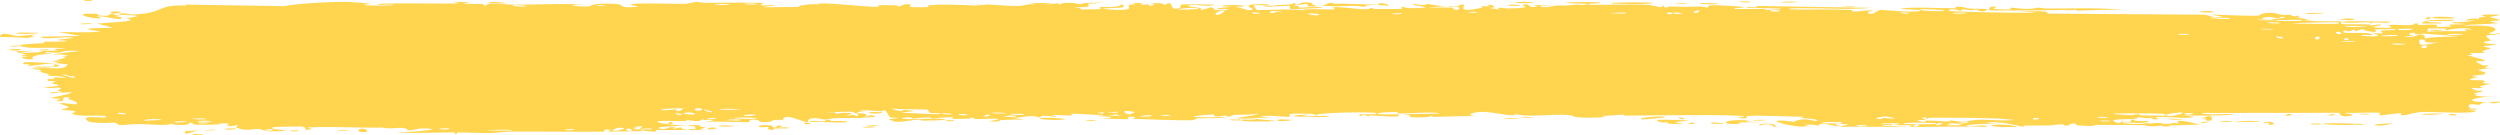 <?xml version="1.0" encoding="UTF-8"?> <svg xmlns="http://www.w3.org/2000/svg" width="259" height="14" viewBox="0 0 259 14" fill="none"><path d="M20.04 13.888C20.201 13.87 20.845 13.914 21.124 13.906C20.808 14.094 19.462 13.953 20.04 13.888ZM48.663 0.251C48.431 0.297 48.2 0.344 47.968 0.39C48.626 0.42 49.511 0.386 50.121 0.43C50.221 0.438 49.962 0.572 50.198 0.578C50.435 0.584 50.389 0.4 50.733 0.381C51.118 0.359 52.884 0.487 53.495 0.484C55.782 0.472 58.088 0.367 60.38 0.443C58.014 0.579 60.398 0.717 61.06 0.658C61.207 0.645 61.184 0.303 63.557 0.389C65.066 0.444 63.672 0.932 66.189 0.687C64.254 0.346 66.157 0.37 67.674 0.358C67.936 0.356 70.048 0.408 70.981 0.393C71.3 0.387 71.787 0.209 72.21 0.204C72.502 0.201 72.722 0.299 73.155 0.294C75.172 0.272 77.156 0.264 79.177 0.297C77.996 0.757 80.103 0.493 80.198 0.515C80.68 0.64 78.502 0.675 79.363 0.753C80.567 0.739 81.77 0.725 82.974 0.711C81.986 0.654 84.281 0.323 84.704 0.474C84.518 0.068 90.188 0.827 91.052 0.692C91.231 0.663 90.054 0.462 92.784 0.554C93.08 0.564 92.968 0.687 93.123 0.676C93.216 0.669 93.778 0.279 94.377 0.494C94.596 0.573 93.197 0.829 96.269 0.726C95.046 0.329 100.529 0.511 101.538 0.611C101.337 0.557 101.135 0.504 100.934 0.451C101.931 0.594 102.111 0.46 102.336 0.467C103.241 0.497 104.486 0.632 105.329 0.62C106.316 0.606 106.32 0.359 107.47 0.455C107.197 0.401 106.924 0.346 106.651 0.292C107.446 0.305 108.241 0.318 109.035 0.331C107.195 0.658 109.432 0.347 109.58 0.34C109.815 0.328 109.477 0.461 109.87 0.445C109.911 0.442 109.852 0.316 110.458 0.302C111.724 0.273 111.524 0.431 112.056 0.429C112.104 0.429 111.934 0.315 112.852 0.288C115.77 0.203 112.837 0.375 112.725 0.391C112.578 0.412 113.579 0.885 111.1 0.717C111.933 0.771 112.016 0.981 112.11 0.986C112.193 0.99 113.635 0.96 113.714 0.953C114.423 0.882 113.8 0.739 113.938 0.713C114.051 0.692 115.788 0.879 116.195 0.448C117.027 0.846 115.717 0.809 114.323 0.87C114.12 0.952 115.651 1.031 115.731 1.031C117.706 1.03 116.612 0.703 117.044 0.494C117.271 0.385 118.075 0.608 117.333 0.315C119.125 0.284 118.038 0.454 118.154 0.479C118.328 0.516 118.955 0.432 119.034 0.443C119.149 0.46 118.749 0.561 119.203 0.597C119.278 0.602 120.01 0.427 119.067 0.344C120.327 0.369 120.224 0.22 120.651 0.52C121.52 -0.048 121.281 0.856 121.623 0.887C122.533 0.971 122.269 0.526 122.317 0.504C122.648 0.364 125.165 0.518 125.789 0.453C125.543 0.774 123.793 0.457 123.402 0.519C122.097 0.726 125.24 0.68 124.293 1.083C124.69 0.972 125.087 0.862 125.485 0.751C126.213 1.01 125.18 1.123 127.14 1.028C127.46 0.805 125.754 1.064 126.096 0.887C126.298 0.784 127.434 0.762 127.457 0.707C127.479 0.641 126.452 0.719 126.614 0.618C126.967 0.4 130.713 0.608 127.862 0.727C128.657 0.723 129.067 1.157 129.757 1.022C130.203 0.934 127.693 0.335 131.458 0.445C131.538 0.65 129.953 0.505 129.912 0.521C129.854 0.544 130.141 1.006 130.191 1.028C130.366 1.104 134.211 0.856 135.023 1.088C134.701 0.821 137.928 1.041 138.279 0.959C138.373 0.937 138.023 0.773 138.123 0.756C138.747 0.653 140.435 0.945 141.218 0.952C142.094 0.961 141.983 0.82 142.032 0.82C142.417 0.828 142.109 0.924 142.345 0.923C142.701 0.923 145.148 0.942 145.27 0.922C145.306 0.916 144.907 0.755 145.44 0.724C145.533 0.719 145.474 0.91 147.054 0.828C148.956 0.728 145.733 0.59 146.523 0.389C147.745 0.675 147.706 0.392 148.037 0.414C148.152 0.422 149.006 0.663 149.933 0.647C149.267 0.686 148.602 0.725 147.936 0.764C148.59 0.807 149.861 0.754 150.4 0.802C150.663 0.825 150.447 1.023 151.018 1.017C151.139 1.015 151.62 0.534 150.124 0.75C150.004 0.578 150.716 0.69 151.046 0.641C151.096 0.634 151.293 0.347 151.715 0.525C151.817 0.569 150.714 1.406 153.558 0.8C153.649 0.781 153.331 0.676 153.421 0.654C153.482 0.639 154.208 0.682 154.288 0.667C154.37 0.651 154.019 0.537 154.117 0.514C154.618 0.398 155.275 0.852 154.243 0.817C154.588 0.873 154.933 0.93 155.278 0.986C154.909 0.644 155.82 0.889 156.298 0.879C159.358 0.812 157.309 0.589 157.835 0.474C158.681 0.289 158.035 0.875 159.291 0.699C159.408 0.682 157.889 0.434 160.854 0.574C160.417 0.584 159.979 0.593 159.541 0.603C159.794 0.934 161.122 0.58 161.224 0.576C162.388 0.53 161.601 0.649 163.33 0.479C163.485 0.464 163.821 0.545 164.151 0.505C165.52 0.337 162.345 0.403 162.258 0.269C162.217 0.203 165.632 0.22 165.749 0.251C166.247 0.389 164.201 0.312 164.591 0.483C164.733 0.544 169.6 0.419 170.576 0.486C171.703 0.564 172.21 1.012 172.217 0.508C172.535 1.003 172.816 0.665 172.96 0.669C174.703 0.715 174.706 0.719 176.2 0.672C176.53 0.662 176.809 0.812 176.925 0.787C176.993 0.771 176.866 0.611 177.199 0.561C177.661 0.493 180.439 0.658 180.645 0.747C180.852 0.836 179.472 0.786 179.719 0.932C180.718 0.947 181.675 0.911 182.68 0.926C183.098 0.933 182.883 1.035 183.064 1.037C183.141 1.038 184.582 0.948 184.521 0.911C184.378 0.823 179.926 0.882 181.099 0.703C181.325 0.668 182.124 0.904 181.997 0.617C185.974 0.682 189.951 0.747 193.928 0.812C191.643 1.026 189.071 0.835 186.678 0.855C186.35 0.857 185.241 0.83 185.376 0.975C187.411 1.012 189.941 0.937 191.896 1.031C191.958 1.034 191.729 1.164 191.963 1.185C192.401 1.223 193.827 1.014 194.066 1.068C194.107 1.08 193.296 1.252 193.543 1.361C194.176 1.641 194.337 1.021 194.881 1.028C195.303 1.034 198.133 1.334 198.837 1.145C199.587 0.943 196.752 1.028 196.961 0.863C198.879 0.697 200.822 0.874 202.634 0.853C202.666 0.853 202.389 0.724 202.793 0.705C203.497 0.674 203.682 0.857 204.024 0.887C204.394 0.918 205.7 0.892 205.875 0.958C205.897 0.967 205.633 1.149 205.592 1.154C205.023 1.229 204.821 0.993 204.769 0.99C204.575 0.981 204.384 1.071 204.206 1.066C203.914 1.057 203.753 0.973 203.367 0.966C203.101 0.961 203.358 1.121 203.102 1.114C203.007 1.111 201.992 0.744 201.897 1.118C201.868 1.236 210.173 1.388 211.003 1.293C210.291 1.248 209.579 1.203 208.867 1.158C210.313 1.268 212.05 0.969 212.173 1.411C217.534 1.447 222.896 1.484 228.258 1.52C229.216 1.557 228.691 1.842 230.266 1.759C229.859 1.668 229.452 1.578 229.045 1.487C229.852 1.551 233.43 1.675 234.009 1.616C234.083 1.609 234.188 1.351 235.082 1.329C235.875 1.31 236.002 1.503 236.426 1.539C236.782 1.57 237.182 1.519 237.288 1.53C237.369 1.539 237.401 1.656 237.596 1.677C238.212 1.741 237.713 1.409 238.324 1.79C238.175 1.804 238.026 1.819 237.878 1.833C238.621 1.889 239.636 2.062 238.542 2.147C238.353 2.162 238.515 2.048 238.375 2.048C232.876 2.069 237.267 2.291 239.194 2.114C239.688 2.283 242.462 2.18 242.554 2.213C242.682 2.261 242.207 2.396 242.829 2.513C242.96 2.537 246.668 2.443 245.333 2.667C245.058 2.714 243.28 2.665 242.851 2.672C243.86 3.03 246.223 2.517 246.489 2.53C247.561 2.586 244.429 2.84 246.845 2.882C248.702 2.914 246.958 2.675 247.673 2.573C248.074 2.515 250.176 2.779 250.119 2.438C250.841 2.401 250.418 2.582 250.507 2.595C250.594 2.606 252.013 2.504 252.473 2.576C252.529 2.585 252.353 2.762 252.411 2.777C252.523 2.802 253.892 2.766 253.947 2.751C253.982 2.741 253.655 2.585 253.789 2.548C253.946 2.504 255.262 2.541 255.335 2.497C255.437 2.429 253.812 2.474 254.083 2.3C254.832 2.344 256.053 2.228 256.547 2.088C256.426 2.128 255.7 2.134 255.447 2.12C255.566 1.865 257.126 1.869 256.592 2.07C256.931 1.962 256.7 1.905 256.891 1.803C256.941 1.777 257.422 1.771 257.515 1.727C257.527 1.719 257.03 1.623 257.13 1.571C257.31 1.478 258.77 1.499 258.89 1.523C259.226 1.593 258.035 1.677 257.936 1.784C257.922 1.8 258.935 2.011 258.95 2.029C259.009 2.228 257.882 2.085 258.011 2.264C258.29 2.302 258.568 2.34 258.847 2.378C257.772 2.559 255.784 2.466 255.271 2.673C256.865 2.611 258.532 2.618 258.529 3.084C258.528 3.28 257.84 3.394 257.867 3.444C257.968 3.622 258.923 3.429 258.958 3.438C258.987 3.449 259 3.46 259 3.47C259 3.47 259 3.47 259 3.47C259 3.574 257.64 3.649 257.572 3.697C257.457 3.782 258.063 4.13 258.062 4.207C258.041 4.223 257.072 4.305 257.399 4.44C257.729 4.576 258.577 4.579 258.607 4.593C258.769 4.674 257.286 4.748 257.242 4.796C257.218 4.82 258.015 4.969 258.038 5.012C258.058 5.055 257.452 5.149 257.214 5.285C257.036 5.386 257.554 5.463 257.463 5.479C257.398 5.489 255.996 5.488 255.928 5.505C255.825 5.532 256.153 5.652 256.105 5.682C256.038 5.726 255.585 5.682 255.644 5.727C255.688 5.76 257.443 6.175 257.431 6.286C257.411 6.476 255.553 6.04 257.282 6.787C257.294 6.792 257.715 6.739 257.727 6.744C257.986 6.881 256.637 7.092 258.287 7.055C255.218 7.294 257.905 7.34 257.451 7.659C257.276 7.781 256.086 7.832 256.081 7.85C256.196 8.006 256.575 7.885 256.704 7.961C256.775 8.004 255.711 8.168 255.95 8.275C256.074 8.33 257.204 8.31 257.25 8.321C257.698 8.422 257.149 8.531 257.247 8.603C257.313 8.651 257.994 8.655 258.012 8.664C258.041 8.682 257.115 8.876 256.922 8.945C256.776 8.997 257.326 9.08 257.224 9.103C256.608 9.24 255.296 8.89 256.56 9.381C256.637 9.411 257.115 9.399 257.129 9.405C257.424 9.544 256.544 9.556 256.387 9.669C256.117 9.866 257.381 9.756 256.33 9.894C257.119 10.022 257.558 10.017 258.482 9.981C255.925 10.081 255.023 10.589 257.861 10.576C256.958 10.568 257.058 10.855 256.789 10.86C256.622 10.863 255.313 10.578 255.913 11.217C255.988 11.297 256.783 11.195 256.534 11.359C254.626 11.317 256.494 11.463 256.496 11.484C256.471 11.861 251.807 11.553 251.006 11.595C250.076 11.645 249.25 11.942 249.048 11.942C248.383 11.943 248.935 11.792 248.786 11.736C248.635 11.682 246.745 11.97 246.65 11.954C246.284 11.891 246.656 11.712 246.618 11.703C246.164 11.594 243.624 11.734 242.913 11.692C242.935 11.808 244.363 11.817 243.472 12.003C242.434 12.22 242.375 11.709 242.347 11.687C237.592 11.692 232.837 11.697 228.082 11.701C228.142 11.973 231.25 11.768 231.321 11.804C231.736 12.016 226.485 12.012 225.841 11.916C226.33 11.975 226.819 12.033 227.309 12.092C226.473 12.404 224.624 11.998 223.415 12.136C223.025 12.181 223.774 12.302 223.759 12.31C223.32 12.431 222.616 12.338 223.142 12.175C222.071 12.331 222.228 12.159 221.405 12.146C221.363 12.145 221.716 12.271 221.066 12.324C220.761 12.348 219.135 12.348 218.918 12.459C218.828 12.505 219.653 12.994 219.755 12.573C221.523 12.778 220.319 12.381 221.006 12.391C221.112 12.393 220.869 12.628 222.599 12.518C222.27 12.941 220.278 12.624 219.936 12.676C219.232 12.781 222.134 13 222.666 12.67C222.417 13 222.872 12.714 223.519 12.728C224.227 12.742 223.918 12.841 224.301 12.841C225.349 12.844 224.915 12.611 225.778 12.821C224.936 12.17 227.257 12.735 227.933 12.905C226.833 12.938 225.733 12.972 224.632 13.005C224.695 13.039 224.758 13.073 224.821 13.107C224.531 13.102 224.241 13.098 223.952 13.093C223.998 13.06 224.044 13.027 224.091 12.994C222.596 13.207 222.232 12.968 222.11 12.965C220.541 12.938 218.729 12.94 217.143 12.939C216.905 12.939 217.069 13.152 215.334 12.985C214.781 12.932 215.303 12.766 214.676 12.791C213.892 13.241 213.907 12.882 213.673 12.882C213.004 12.882 212.595 12.993 212.533 12.994C211.706 13.012 210.495 12.993 209.587 13.01C209.57 13.011 210.043 13.15 209.453 13.109C209.245 13.094 207.387 12.504 205.762 12.696C206.185 12.736 206.607 12.776 207.03 12.816C206.533 12.76 203.052 12.909 203.903 13.067C204.425 13.164 205.699 12.783 205.838 13.149C204.68 13.039 198.281 13.203 197.783 13.118C197.714 13.106 198.138 12.987 198.043 12.972C197.969 12.961 196.504 12.989 196.309 12.943C196.193 12.916 196.841 12.843 196.788 12.8C196.742 12.77 194.912 12.719 194.807 12.868C195.257 12.808 196.52 12.86 195.858 12.986C195.772 13.001 195.331 12.905 195.227 12.925C194.267 13.108 197.137 13.064 197.582 13.065C195.778 13.255 192.989 13.031 190.9 13.155C190.055 13.031 192.151 12.965 191.196 12.863C189.214 12.65 190.669 13.034 190.607 13.05C190.115 13.175 188.438 12.505 188.438 13.015C187.719 12.938 187.952 12.874 186.938 12.941C187.071 12.976 187.205 13.011 187.338 13.046C186.212 13.342 183.83 12.597 184.008 12.54C184.489 12.388 185.729 12.625 185.835 12.619C185.992 12.611 186.426 12.093 188.142 12.556C188.845 12.209 185.422 12.322 186.979 12.085C185.927 12.124 181.599 11.882 180.976 12.035C180.902 12.055 181.248 12.4 180.179 12.224C179.671 12.141 180.895 12.137 180.663 12.058C179.948 11.816 170.228 11.971 168.381 11.983C168.261 11.984 168.305 11.877 168.187 11.877C167.826 11.88 166.507 12.04 165.86 11.991C167.201 12.19 164.596 12.205 163.933 12.183C162.927 12.15 162.989 11.961 162.555 11.921C160.88 11.766 158.285 12.215 156.983 11.796C157.055 12.211 154.733 11.591 153.676 11.588C152.849 11.585 151.649 11.86 152.766 12.028C151.337 12.009 149.834 12.086 148.494 12.112C148.273 12.116 148.578 11.993 148.2 12.004C148.166 12.006 148.118 12.126 147.794 12.139C145.116 12.244 146.419 11.988 145.918 11.912C145.637 11.87 145.43 11.849 145.278 11.842C146.84 11.819 148.64 11.771 149.122 11.768C148.711 11.502 145.662 11.819 144.769 11.748C144.738 11.745 144.845 11.598 144.814 11.597C144.813 11.597 144.813 11.597 144.812 11.597C144.477 11.586 142.346 11.64 142.785 11.815C142.902 11.862 143.884 11.862 145.047 11.846C144.732 11.879 144.967 12.043 144.912 12.05C144.238 12.131 142.587 11.971 142.001 11.949C141.867 11.944 141.877 12.05 141.855 12.05C141.322 12.026 141.541 11.725 140.994 12.036C140.03 11.661 142.802 11.98 142.607 11.736C142.457 11.549 136.299 11.65 136.317 11.945C136.296 11.913 136.211 11.874 136.038 11.83C135.652 11.731 133.938 11.762 133.643 11.816C133.593 11.827 133.613 12.113 133.551 12.116C133.396 12.123 131.301 11.898 130.519 12.067C130.941 12.107 131.364 12.148 131.786 12.188C129.234 12.19 129.629 12.275 130.479 12.361C130.522 12.362 130.563 12.373 130.603 12.374C131.262 12.437 132.107 12.498 132.12 12.521C132.168 12.607 127.839 12.655 128.672 12.389C128.788 12.353 130.791 12.471 129.799 12.282C129.626 12.248 128.339 12.303 128.272 12.282C127.82 12.143 130.629 11.958 130.285 11.76C129.604 11.948 128.729 11.849 127.947 11.898C127.591 11.92 127.504 12.064 127.46 12.066C126.804 12.104 127.172 11.953 126.953 11.957C126.835 11.96 125.543 12.28 125.787 11.838C121.528 12.163 124.609 12.163 127.222 12.138C126.396 12.299 124.777 12.221 124.051 12.259C123.79 12.272 123.945 12.42 123.505 12.449C122.599 12.51 118.273 12.34 117.146 12.3C117.838 12.248 117.636 12.088 117.101 12.099C116.567 12.11 117.016 12.324 116.912 12.348C116.8 12.371 114.294 12.27 113.877 12.298C115.763 12.22 115.338 12.06 113.736 12.043C113.968 11.997 114.199 11.951 114.431 11.905C113.492 11.97 111.518 11.725 110.976 11.798C110.891 11.81 111.196 11.944 111.149 11.951C110.673 12.008 109.053 11.871 108.978 11.917C108.914 11.955 109.605 12.068 109.348 12.124C109.295 12.135 108.629 11.953 107.973 11.998C107.73 12.014 107.876 12.142 107.815 12.149C107.304 12.21 107.606 11.996 106.672 12.03C105.988 12.056 105.478 12.266 104.533 12.196C107.637 12.464 105.028 12.352 103.73 12.433C103.522 12.446 103.7 12.677 102.457 12.565C105.102 12.146 101.703 12.344 101.008 12.339C100.97 12.338 100.956 12.185 100.615 12.183C100.587 12.183 100.628 12.286 100.311 12.294C97.305 12.368 99.227 12.252 98.656 12.15C98.413 12.107 96.951 12.252 96.558 12.256C96.467 12.256 96.509 12.149 96.159 12.153C95.539 12.161 94.984 12.275 94.575 12.284C94.527 12.285 94.525 12.116 93.75 12.171C93.532 12.186 93.287 12.246 93.597 12.294C94.623 12.454 96.571 12.178 97.731 12.337C98.79 12.482 95.453 12.496 95.279 12.497C95.216 12.498 95.867 12.414 95.205 12.397C94.64 12.383 93.606 12.675 92.764 12.611C92.7 12.607 92.026 12.359 92.057 12.345C92.085 12.334 93.119 12.281 92.969 12.209C92.951 12.201 92.294 12.203 92.209 12.149C92.103 12.084 91.82 11.447 91.68 11.431C91.32 11.392 91.554 11.537 91.321 11.527C90.822 11.506 89.089 11.318 89.033 11.538C89.319 11.551 89.605 11.564 89.892 11.578C88.299 11.6 88.978 11.694 88.752 11.736C88.51 11.78 88.578 11.586 88.041 11.568C87.924 11.564 85.678 11.605 85.719 11.686C86.961 11.556 86.501 11.796 86.558 11.801C86.776 11.816 87.054 11.682 87.346 11.684C89.399 11.705 87.328 11.918 87.813 11.972C87.98 11.991 88.312 11.876 88.383 11.882C88.613 11.901 88.617 12.051 88.77 12.039C89.128 12.011 88.71 11.798 88.739 11.787C89.059 11.654 90.313 11.819 89.532 12.051C90.001 12.134 90.055 11.853 90.427 11.966C91.166 12.188 90.059 12.131 89.759 12.168C88.683 12.301 88.364 12.193 86.842 12.23C86.293 12.243 85.644 12.38 85.389 12.388C85.229 12.392 83.716 11.917 83.671 12.661C83.083 12.589 82.16 12.099 81.554 12.121C81.01 12.142 81.183 12.405 81.132 12.415C81.054 12.431 80.396 12.41 80.174 12.447C79.913 12.491 80.043 12.592 79.629 12.633C78.599 12.735 78.626 12.466 78.521 12.448C77.292 12.246 77.83 12.629 77.557 12.659C77.304 12.688 73.747 12.54 72.999 12.637C73.303 12.583 73.608 12.53 73.912 12.476C73.367 12.308 72.79 12.582 72.779 12.281C72.669 12.766 71.543 12.442 71.205 12.454C71.072 12.46 71.083 12.542 70.916 12.546C70.265 12.56 68.796 12.494 68.443 12.536C66.915 12.717 70.822 13.017 71.129 13.035C70.514 13.03 67.031 13.139 68.632 13.372C68.879 13.408 69.318 13.191 69.457 13.182C70.397 13.126 69.657 13.321 69.731 13.34C69.857 13.37 70.476 13.181 70.639 13.204C70.694 13.211 70.343 13.387 71.24 13.391C70.799 13.562 68.277 13.422 67.946 13.463C67.828 13.477 68.567 13.842 66.409 13.487C66.434 13.521 66.459 13.555 66.484 13.589C65.282 13.603 64.08 13.617 62.878 13.631C63.009 13.553 63.684 13.396 62.834 13.429C62.345 13.449 62.707 13.623 62.662 13.628C62.223 13.675 54.452 13.618 52.946 13.637C52.434 13.643 51.006 13.783 50.897 13.786C50.246 13.8 47.94 13.709 47.48 13.728C47.193 13.741 47.466 13.886 47.21 13.88C46.971 13.873 47.218 13.733 47.147 13.727C46.561 13.676 42.104 13.86 41.045 13.727C41.692 13.767 44.92 13.486 44.855 13.387C44.841 13.374 44.057 13.267 43.895 13.319C43.627 13.197 42.709 13.568 42.21 13.495C42.154 13.487 42.376 13.279 41.485 13.241C41.178 13.228 40.374 13.39 39.565 13.209C38.394 13.296 32.237 13.027 31.814 13.25C31.802 13.262 32.669 13.338 32.083 13.43C31.304 13.552 32.004 13.142 31.096 13.106C30.959 13.101 28.434 13.142 28.352 13.168C27.587 13.398 29.793 13.491 29.762 13.518C29.685 13.586 27.852 13.626 27.777 13.611C27.706 13.594 29.202 13.289 27.405 13.405C27.611 13.441 27.817 13.477 28.023 13.514C27.177 13.585 27.097 13.374 26.892 13.361C26.256 13.32 25.567 13.641 24.548 13.245C24.278 13.14 24.726 13.023 24.692 13.007C24.368 12.866 23.955 13.244 23.468 12.962C23.431 12.941 24.564 12.772 22.584 12.771C22.72 12.798 22.856 12.825 22.992 12.852C22.713 12.913 20.707 12.949 20.438 12.934C19.649 12.893 20.337 12.698 19.544 12.722C20.052 12.988 17.643 13.023 17.782 12.793C17.445 13.081 15.399 12.859 14.436 12.852C13.829 12.848 12.591 12.974 12.398 12.959C12.163 12.941 12.235 12.745 11.81 12.701C11.689 12.689 10.426 12.833 9.317 12.63C9.103 12.59 8.651 12.257 9.051 12.174C9.734 12.032 11.027 12.3 11.011 12.103C10.992 11.893 9.25 12.018 8.781 11.99C6.617 11.863 7.866 11.639 7.811 11.572C7.666 11.407 6.484 11.412 6.434 11.397C6.23 11.332 7.068 11.201 7.081 11.101C7.096 10.97 5.956 10.734 6.215 10.69C6.586 10.627 7.634 10.824 7.7 10.815C8.565 10.688 7.38 10.385 7.053 10.237C6.954 10.191 7.348 10.116 7.266 10.103C6.013 9.899 7.002 10.527 6.169 10.486C5.425 10.448 6.382 10.249 6.353 10.239C6.317 10.226 5.428 10.216 5.288 10.145C5.22 10.11 7.531 9.724 7.434 9.551C6.697 9.589 5.96 9.627 5.222 9.665C5.164 9.439 6.225 9.606 6.335 9.582C6.556 9.536 5.94 9.421 5.966 9.35C5.98 9.304 6.703 9.142 6.05 9.075C5.826 9.052 5.355 9.211 4.537 9.049C7.382 8.842 5.411 8.715 5.327 8.635C5.245 8.555 6.603 8.367 4.954 8.4C4.883 7.961 4.99 8.261 5.458 8.184C6.032 8.089 4.706 7.945 6.803 8.054C6.684 7.849 4.998 7.863 4.909 7.847C4.832 7.832 5.207 7.731 5.073 7.696C3.493 7.299 4.578 7.48 4.121 7.226C4.08 7.204 2.586 7.109 3.723 7.072C5.795 7.005 6.66 7.297 7.008 6.673C5.476 6.403 3.62 6.805 3.154 6.812C2.441 6.822 3.18 6.695 3.092 6.659C3.062 6.647 2.447 6.658 2.439 6.648C2.001 6.172 5.174 6.64 6.173 6.557C5.905 6.486 5.637 6.415 5.369 6.344C5.733 6.341 6.096 6.338 6.459 6.335C4.729 6.192 6.398 6.281 6.83 5.896C6.927 5.809 5.79 5.958 7.087 5.717C6.13 5.662 6.435 5.583 5.569 5.692C5.591 5.537 7.54 5.363 8.309 5.284C5.593 5.111 7.142 5.677 4.794 5.377C4.359 5.568 5.48 5.531 5.388 5.563C5.06 5.676 4.292 5.496 3.365 5.893C3.214 5.958 3.853 6.159 2.907 6.15C2.803 6.148 2.2 5.977 2.209 5.964C2.289 5.83 2.885 5.88 2.909 5.824C2.932 5.771 2.267 5.803 2.265 5.788C2.245 5.62 2.82 5.724 2.736 5.671C2.556 5.556 0.164 5.194 3.286 5.3C0.693 5.491 2.954 5.486 3.963 5.413C4.221 5.395 4.286 5.294 4.653 5.259C5.125 5.214 5.677 5.262 5.922 5.244C6.184 5.223 4.692 4.986 6.85 5.057C5.752 4.82 3.811 5.072 2.732 4.906C0.555 4.571 4.25 4.499 4.635 4.466C4.738 4.457 4.394 4.322 4.462 4.313C4.574 4.3 6.671 4.363 6.878 4.251C7.084 4.139 6.11 4.256 6.045 4.139C6.001 4.06 8.531 3.92 7.162 3.866C6.218 3.829 4.478 4.146 4.185 3.806C5.573 3.777 6.961 3.749 8.349 3.721C7.589 3.591 6.83 3.462 6.07 3.332C7.628 3.291 8.975 3.437 10.455 3.252C6.899 2.837 11.609 2.92 11.661 2.87C11.678 2.84 10.279 2.503 10.053 2.441C11.294 2.311 15.062 2.248 12.857 1.832C13.258 1.926 14.227 1.694 14.214 1.676C14.091 1.492 11.977 1.612 12.322 1.445C12.722 1.253 13.281 1.514 13.896 1.493C17.05 1.384 16.184 0.425 19.347 0.576C19.284 0.542 19.221 0.508 19.158 0.474C22.595 0.528 26.033 0.583 29.47 0.637C30.815 0.344 34.394 0.165 36.152 0.198C36.506 0.204 38.244 0.358 38.375 0.385C38.618 0.437 37.282 0.456 37.886 0.553C38.013 0.573 40.955 0.638 40.745 0.474C40.415 0.455 39.383 0.537 39.215 0.499C38.028 0.223 47.099 0.443 47.548 0.332C47.348 0.279 47.147 0.225 46.946 0.172C47.518 0.198 48.091 0.225 48.663 0.251ZM22.361 13.423C22.018 13.588 21.157 13.464 20.648 13.511C19.945 13.575 18.75 14.209 19.265 13.574C20.297 13.524 21.329 13.473 22.361 13.423ZM37.446 13.669C36.754 13.58 37.291 13.225 37.858 13.373C37.921 13.39 38.383 13.787 37.446 13.669ZM30.19 13.5C30.219 13.495 30.817 13.505 30.838 13.511C31.375 13.653 29.571 13.624 30.19 13.5ZM65.242 13.318C64.479 13.334 65.031 13.656 65.506 13.523C65.535 13.515 65.292 13.318 65.242 13.318ZM64.699 13.31C64.107 13.021 62.914 13.606 63.862 13.547C63.955 13.541 64.727 13.324 64.699 13.31ZM34.979 13.528C35.057 13.417 35.771 13.47 36.076 13.497C36.067 13.598 35.278 13.515 34.979 13.528ZM53.08 13.497C53.111 13.41 50.629 13.415 50.46 13.529C50.852 13.481 53.052 13.575 53.08 13.497ZM59.444 13.375C59.381 13.36 58.524 13.382 58.549 13.459C58.967 13.56 59.727 13.443 59.444 13.375ZM72.093 13.38C72.139 13.361 71.497 12.872 73.018 13.194C73.242 13.241 72.444 13.368 72.523 13.386C72.69 13.42 72.821 13.436 72.927 13.439C72.218 13.479 71.482 13.498 71.411 13.469C71.077 13.329 72.072 13.388 72.093 13.38ZM78.733 13.016C78.879 12.936 79.811 12.979 80.023 13.011C80.06 13.018 79.901 13.227 80.321 13.211C80.658 13.198 80.154 12.984 80.811 13.018C81.474 13.053 80.588 13.206 80.646 13.216C80.724 13.231 81.75 13.134 81.718 13.259C81.694 13.352 80.595 13.289 80.323 13.309C79.975 13.334 80.397 13.488 79.815 13.455C79.449 13.434 79.652 13.164 79.575 13.15C79.51 13.139 78.232 13.295 78.735 13.017C78.734 13.016 78.734 13.016 78.733 13.016ZM73.118 13.427C73.065 13.436 73.002 13.441 72.927 13.439C72.991 13.435 73.055 13.431 73.118 13.427ZM24.361 13.305C24.721 13.388 23.653 13.495 23.248 13.386C23.241 13.297 24.304 13.291 24.361 13.305ZM73.775 13.206C74.828 13.274 74.054 13.367 73.118 13.427C73.415 13.376 73.422 13.184 73.775 13.206ZM43.895 13.319C43.939 13.339 43.967 13.371 43.971 13.422C43.854 13.366 43.844 13.335 43.895 13.319ZM46.35 13.411C47.192 13.254 45.482 13.26 45.492 13.373C45.498 13.415 46.316 13.418 46.35 13.411ZM66.22 13.334C66.143 13.318 67.339 12.842 65.602 13.199C66.529 13.255 65.551 13.307 65.566 13.349C65.604 13.469 67.161 13.354 67.505 13.405C67.775 13.191 66.474 13.384 66.222 13.334C66.221 13.334 66.221 13.334 66.22 13.334ZM90.701 13.131C90.49 13.257 89.821 13.216 89.369 13.209C89.58 13.083 90.249 13.124 90.701 13.131ZM208.88 13.149C205.785 13.265 205.384 12.754 208.216 12.956C208.271 12.96 209.067 13.097 208.88 13.149ZM182.322 13.017C182.03 12.794 182.995 12.758 183.629 12.85C183.772 12.871 184.303 13.096 183.697 13.14C183.716 12.87 182.78 12.767 182.322 13.017ZM74.37 13.064C74.677 12.915 75.62 13.021 76.117 13.043C75.814 13.165 74.809 13.11 74.37 13.064ZM198.711 12.882C198.385 12.866 198.165 13.059 198.221 13.075C198.473 13.149 199.083 12.993 198.711 12.882ZM71.325 13.04C71.282 12.952 72.531 12.866 72.618 13.086C72.351 13.07 71.356 13.096 71.325 13.04ZM89.849 13.064C89.655 13.019 90.66 12.938 90.964 12.983C90.939 13.078 89.976 13.094 89.849 13.064ZM193.46 12.948C193.168 12.931 192.438 12.926 192.357 13.005C192.257 13.103 193.327 13.069 193.46 12.948ZM247.806 12.779C247.843 12.814 246.713 13.068 246.21 13.004C245.256 12.881 247.766 12.754 247.806 12.779ZM201.798 12.782C202.72 12.967 201.697 12.788 201.737 12.982C202.357 12.989 203.899 12.999 202.839 12.808C202.632 12.771 202.087 12.795 201.798 12.782ZM200.949 12.717C200.85 12.78 200.186 12.979 200.76 12.964C201.025 12.958 201.453 12.737 200.949 12.717ZM240.804 12.865C239.978 12.693 243.763 12.786 243.872 12.816C243.929 12.832 243.967 12.847 243.988 12.859C244.127 12.805 244.842 12.795 244.925 12.933C244.711 12.921 244.126 12.934 244.058 12.918C244.028 12.912 244.006 12.906 243.991 12.899C243.739 13.019 240.962 12.898 240.804 12.865ZM234.533 12.688C235.478 12.435 235.645 12.866 235.564 12.88C234.535 13.056 235.206 12.738 235.174 12.723C235.103 12.699 234.372 12.846 234.536 12.688C234.535 12.688 234.534 12.688 234.533 12.688ZM239.519 12.794C239.557 12.789 240.351 12.802 240.383 12.809C241.033 12.954 238.789 12.917 239.519 12.794ZM83.738 12.714C84.306 12.757 83.749 12.915 83.372 12.858C83.341 12.853 83.237 12.676 83.738 12.714ZM200.495 12.76C200.364 12.73 196.996 12.617 197.198 12.857C197.484 12.829 201.312 12.952 200.495 12.76ZM175.328 12.702C175.922 12.704 175.274 12.93 174.957 12.846C174.84 12.814 175.178 12.702 175.328 12.702ZM69.64 12.835C69.024 12.96 69.151 12.543 69.686 12.686C69.707 12.691 69.665 12.831 69.64 12.835ZM180.072 12.832C178.024 12.969 178.509 12.253 181.172 12.495C181.088 12.526 181.005 12.558 180.922 12.59C183.995 12.698 181.132 12.641 180.379 12.681C180.093 12.696 180.333 12.816 180.074 12.833C180.073 12.833 180.073 12.832 180.072 12.832ZM172.205 12.688C170.232 12.18 173.998 12.511 175.078 12.445C174.031 12.655 172.668 12.623 174.521 12.838C171.811 12.88 172.939 12.677 172.831 12.66C172.703 12.641 172.289 12.71 172.205 12.688ZM177.407 12.685C177.521 12.67 178.38 12.774 178.69 12.757C178.257 12.931 176.65 12.786 177.407 12.685ZM227.959 12.806C228.03 12.67 228.207 12.57 228.885 12.621C228.675 12.689 228.242 12.748 227.959 12.806ZM21.709 12.707C21.242 12.697 20.312 12.646 20.598 12.789C20.629 12.802 21.708 12.787 21.709 12.707ZM190.714 12.65C190.615 12.633 188.047 12.622 188.934 12.772C189.201 12.818 191.538 12.798 190.714 12.65ZM204.013 12.667C203.798 12.666 202.925 12.691 202.906 12.723C202.847 12.835 203.919 12.774 204.013 12.667ZM19.354 12.568C19.292 12.554 17.866 12.579 18.023 12.645C18.32 12.77 19.564 12.617 19.354 12.568ZM85.804 12.395C85.923 12.39 86.081 12.538 86.122 12.54C86.219 12.542 88.401 12.485 87.568 12.675C87.429 12.707 84.289 12.634 83.88 12.615C83.723 12.412 85.064 12.605 85.39 12.584C85.448 12.58 85.484 12.411 85.803 12.396C85.803 12.396 85.804 12.396 85.804 12.395ZM231.491 12.663C231.587 12.534 234.153 12.448 234.123 12.605C233.246 12.624 232.368 12.643 231.491 12.663ZM230.188 12.641C229.641 12.55 230.922 12.52 231.3 12.56C231.304 12.647 230.268 12.655 230.188 12.641ZM199.147 12.185C198.889 12.217 199.682 12.405 199.504 12.441C199.391 12.464 198.815 12.394 198.631 12.453C198.579 12.471 199.166 12.648 199.336 12.641C199.578 12.63 199.344 12.491 199.607 12.49C200.482 12.487 201.257 12.586 202.077 12.584C202.151 12.584 201.577 12.485 202.208 12.487C202.306 12.487 202.892 12.633 203.648 12.611C205.317 12.158 206.542 12.603 208.659 12.44C208.579 12.397 206.996 12.283 206.902 12.278C205.133 12.204 201.962 12.195 200.108 12.194C199.632 12.194 199.863 12.29 199.658 12.294C199.496 12.296 199.689 12.118 199.147 12.185ZM21.957 12.609C21.735 12.431 20.954 12.544 20.455 12.535C20.631 12.695 21.47 12.57 21.957 12.609ZM218.67 12.504C218.42 12.511 217.645 12.457 217.581 12.511C217.498 12.581 218.617 12.624 218.67 12.504ZM98.109 12.446C98.133 12.441 98.734 12.45 98.757 12.456C99.294 12.598 97.491 12.569 98.109 12.446ZM112.491 12.48C112.947 12.458 113.407 12.402 113.56 12.547C113.27 12.524 112.438 12.58 112.491 12.48ZM132.333 12.476C132.239 12.287 133.612 12.409 133.871 12.426C133.775 12.51 132.403 12.612 132.333 12.476ZM227.86 12.214C228.699 12.225 228.522 11.94 229.055 12.069C229.142 12.091 229.423 12.686 228.5 12.463C228.334 12.423 228.984 12.281 227.86 12.214ZM181.606 12.5C181.819 12.376 182.486 12.413 182.936 12.423C182.835 12.515 181.926 12.492 181.606 12.5ZM16.778 12.425C16.384 12.249 14.566 12.38 15.016 12.496C15.08 12.511 16.523 12.419 16.778 12.425ZM76.503 12.495C77.251 12.356 75.702 12.313 75.213 12.448C75.434 12.439 76.453 12.504 76.503 12.495ZM127.567 12.373C127.603 12.367 128.396 12.381 128.432 12.388C129.082 12.533 126.838 12.495 127.567 12.373ZM107.762 12.251C108.047 12.137 109.926 12.229 110.347 12.343C109.942 12.51 107.407 12.393 107.762 12.251ZM224.408 12.295C225.007 12.289 225.574 12.325 226.124 12.374C226.009 12.47 224.471 12.367 224.408 12.295ZM130.479 12.361C130.522 12.362 130.563 12.373 130.603 12.374C130.561 12.37 130.52 12.365 130.479 12.361ZM211.012 12.228C210.51 12.19 210.614 12.366 210.645 12.371C211.022 12.428 211.579 12.271 211.012 12.228ZM21.384 12.348C21.21 12.188 20.367 12.312 19.881 12.274C20.022 12.399 20.993 12.364 21.384 12.348ZM170.092 12.363C169.462 12.191 172.026 11.99 172.566 12.101C172.606 12.208 170.184 12.386 170.092 12.363ZM74.18 12.256C74.13 12.132 73.053 12.282 73.282 12.341C73.427 12.378 74.21 12.333 74.18 12.256ZM173.856 12.174C174.096 12.136 174.658 12.259 174.46 12.334C174.206 12.43 173.793 12.185 173.856 12.174ZM195.468 12.074C195.363 12.055 193.947 12.183 194.532 12.31C194.938 12.398 195.002 12.218 195.098 12.218C195.204 12.218 197.478 12.438 195.468 12.074ZM155.733 12.254C156.267 12.206 156.913 12.262 157.472 12.259C157.245 12.336 155.96 12.357 155.733 12.254ZM78.332 12.223C78.202 12.172 74.666 12.142 76.675 12.297C76.792 12.306 78.726 12.375 78.332 12.223ZM227.86 12.214C227.754 12.213 227.632 12.207 227.491 12.194C227.631 12.199 227.754 12.208 227.86 12.214ZM218.332 12.195C218.525 12.105 217.552 12.081 217.265 12.129C217.176 12.239 218.305 12.208 218.332 12.195ZM157.515 12.132C157.837 12.08 158.422 12.136 158.821 12.13C158.754 12.214 157.654 12.218 157.515 12.132ZM134.885 12.037C135.524 12.087 136.312 12.064 136.324 11.961C136.337 11.977 136.368 11.995 136.42 12.012C136.472 12.029 137.158 11.981 137.455 12.016C139.238 12.225 130.569 12.139 135.594 11.848C135.357 11.911 135.121 11.974 134.885 12.037ZM105.22 12.008C104.856 11.883 103.839 12.04 104.103 12.089C104.287 12.123 105.583 12.135 105.22 12.008ZM119.196 11.934C119.087 11.912 118.094 11.999 118.069 12.066C118.64 12.135 119.691 12.038 119.196 11.934ZM102.427 11.861C102.2 11.842 101.909 12.045 101.935 12.053C102.167 12.127 102.81 11.974 102.427 11.861ZM226.122 11.669C225.783 11.611 224.702 11.758 224.466 11.891C224.423 11.865 224.304 11.832 224.088 11.791C224.089 11.791 224.089 11.791 224.09 11.791C223.798 11.737 215.058 11.678 220.92 11.936C221.104 11.944 220.853 11.824 221.6 11.845C221.65 11.847 221.674 11.944 221.826 11.949C222.177 11.96 224.045 12.021 224.421 11.942C224.424 11.961 224.448 11.978 224.5 11.994C224.96 12.135 226.385 11.714 226.122 11.669ZM121.165 11.916C120.965 11.88 120.333 11.914 120.267 12.001C120.581 12.043 121.629 12.001 121.165 11.916ZM78.222 11.868C77.815 11.797 76.783 11.93 77.095 12.001C77.286 12.044 78.692 11.95 78.222 11.868ZM114.828 11.962C117.163 12.064 115.385 11.954 115.743 11.827C115.438 11.872 115.133 11.917 114.828 11.962ZM236.929 11.996C236.557 11.967 236.994 11.717 237.404 11.853C237.533 11.896 237.137 12.012 236.929 11.996ZM253.742 11.918C253.424 11.697 254.976 11.827 254.371 11.979C254.343 11.984 253.765 11.927 253.742 11.918ZM241.994 11.828C241.741 11.979 241.576 11.997 240.864 11.96C241.918 11.917 240.941 11.783 241.994 11.828ZM136.317 11.945C136.321 11.951 136.325 11.956 136.324 11.961C136.319 11.956 136.318 11.95 136.317 11.945ZM100.232 11.901C99.94 11.773 99.121 11.782 99.365 11.911C99.388 11.923 100.112 11.995 100.232 11.901ZM224.466 11.891C224.505 11.914 224.485 11.929 224.421 11.942C224.418 11.925 224.435 11.909 224.466 11.891ZM104.631 11.796C104.601 11.892 105.848 11.929 105.898 11.918C106.614 11.752 105.146 11.791 104.631 11.796ZM69.978 11.734C69.914 11.744 70.329 11.99 70.583 11.894C70.78 11.819 70.219 11.696 69.978 11.734ZM244.411 11.766C244.806 11.767 245.362 11.767 245.465 11.883C245.2 11.866 244.403 11.852 244.411 11.766ZM253.134 11.758C252.668 11.895 251.602 11.895 250.921 11.872C250.909 11.691 252.696 11.8 253.134 11.758ZM227.193 11.736C227.161 11.729 226.171 11.675 226.306 11.796C226.504 11.974 227.473 11.802 227.193 11.736ZM71.901 11.865C72.344 11.781 71.325 11.525 70.858 11.723C70.618 11.824 71.826 11.879 71.901 11.865ZM97.674 11.733C97.09 11.803 98.538 11.928 98.74 11.801C98.471 11.791 97.882 11.708 97.674 11.733ZM117.554 11.605C115.713 11.239 116.716 11.906 117.042 11.848C117.088 11.839 117.599 11.614 117.554 11.605ZM12.209 11.695C11.949 11.745 12.921 11.929 13.046 11.808C13.124 11.732 12.376 11.662 12.209 11.695ZM145.278 11.842C145.201 11.844 145.124 11.845 145.047 11.846C145.104 11.84 145.18 11.838 145.278 11.842ZM92.371 11.243C93.667 11.759 93.531 11.362 93.643 11.364C93.886 11.37 94.452 11.509 94.911 11.486C94.385 11.544 93.86 11.602 93.335 11.66C93.75 11.698 97.355 11.888 97.43 11.804C97.538 11.685 96.404 11.722 96.371 11.712C96.323 11.697 96.146 11.365 96.041 11.353C95.868 11.333 92.854 11.326 92.371 11.243ZM113.704 11.662C114 11.701 114.084 11.833 114.221 11.801C114.268 11.791 114.276 11.665 114.436 11.633C114.192 11.643 113.948 11.652 113.704 11.662ZM90.05 11.707C89.683 11.554 91.328 11.613 91.38 11.63C91.662 11.733 90.35 11.832 90.05 11.707ZM104.008 11.685C103.948 11.676 102.685 11.629 102.695 11.713C103.029 11.778 104.718 11.797 104.008 11.685ZM114.633 11.625C115.077 11.639 115.916 11.765 115.82 11.577C115.819 11.577 115.819 11.577 115.818 11.577C115.423 11.593 115.028 11.609 114.633 11.625ZM73.416 11.466C72.594 11.166 72.984 11.546 73.712 11.643C73.933 11.508 73.551 11.515 73.416 11.466ZM70.784 11.243C70.556 11.188 68.198 11.248 68.558 11.407C68.685 11.463 70.041 11.32 70.104 11.331C70.198 11.348 69.766 11.524 70.489 11.489C70.447 11.429 70.863 11.261 70.784 11.243ZM72.736 11.274C71.918 11.046 71.735 11.467 72.35 11.468C72.59 11.469 72.852 11.307 72.736 11.274ZM76.074 11.31C75.78 11.27 74.997 11.212 74.457 11.352C75.18 11.364 75.902 11.376 76.625 11.388C76.708 11.309 76.332 11.345 76.072 11.31C76.073 11.31 76.074 11.31 76.074 11.31ZM258.046 10.679C257.396 10.559 258.892 10.513 258.956 10.543C259.144 10.64 258.336 10.732 258.046 10.679ZM7.137 7.868C6.957 7.82 6.839 7.664 6.441 7.746C6.841 7.862 7.24 7.977 7.64 8.093C7.95 7.828 7.334 7.921 7.137 7.868ZM5.611 6.9C5.668 6.893 5.36 6.486 6.089 6.758C6.581 6.942 3.903 7.121 3.419 6.94C3.953 6.856 5.126 6.952 5.611 6.9ZM0.919 5.136C0.889 5.104 1.906 5.056 2.024 5.079C2.643 5.2 1.086 5.31 0.919 5.136ZM4.166 5.214C3.689 5.135 4.746 5.084 5.061 5.129C5.092 5.205 4.24 5.225 4.166 5.214ZM251.47 4.777C250.953 4.5 250.491 5.096 251.286 4.976C251.324 4.971 251.492 4.791 251.47 4.777ZM1.914 4.725C2.392 4.804 1.334 4.855 1.019 4.81C0.99 4.734 1.842 4.714 1.914 4.725ZM251.106 4.118C250.42 3.918 250.662 4.587 250.747 4.614C251.1 4.72 252.311 4.458 252.558 4.393C250.746 4.493 251.429 4.211 251.106 4.118ZM247.942 4.519C247.306 4.591 248.932 4.727 249.243 4.541C248.926 4.549 248.123 4.499 247.942 4.519ZM244.08 4.305C243.738 4.281 242.721 4.223 242.55 4.329C242.923 4.31 243.936 4.413 244.08 4.305ZM243.306 3.989C242.771 3.846 242.643 4.263 243.259 4.139C243.283 4.134 243.325 3.997 243.306 3.989ZM240.299 3.839C239.948 3.673 239.548 4.077 240.116 4.088C240.285 4.09 240.336 3.858 240.299 3.839ZM250.247 3.398C249.745 3.327 249.098 3.616 250.17 3.648C249.794 3.692 249.417 3.736 249.04 3.78C250.445 3.942 250.342 3.541 250.745 3.558C251.309 3.581 251.265 3.912 251.151 4.016C251.614 3.813 253.577 3.81 254.712 3.771C253.715 3.686 252.096 3.539 251.112 3.485C250.831 3.47 250.558 3.56 250.319 3.55C249.934 3.533 250.276 3.403 250.249 3.398C250.249 3.398 250.248 3.398 250.247 3.398ZM236.347 3.833C235.316 3.645 235.968 4.051 236.551 3.978C236.576 3.973 236.373 3.838 236.347 3.833ZM0.547 3.494C1.925 3.663 0.923 3.888 3.805 3.547C2.595 3.788 3.738 3.72 3.502 3.818C3.312 3.895 2.602 3.831 3.015 3.986C2.472 3.817 0.115 3.864 0.01 3.836C0.011 3.836 0.012 3.836 0.013 3.836C-0.05 3.82 0.107 3.44 0.547 3.494ZM244.075 3.245C243.731 2.753 243.596 3.534 242.92 3.126C242.02 3.718 245.407 3.126 245.817 3.626C242.139 3.568 248.247 4.121 245.68 3.373C247.795 3.645 246.373 3.281 246.699 3.185C247.049 3.084 248.245 3.194 248.184 3.011C248.184 3.011 248.183 3.011 248.183 3.011C247.451 3.024 246.719 3.037 245.987 3.049C246.703 3.444 245.208 3.326 244.701 3.004C244.492 3.084 244.284 3.165 244.075 3.245ZM248.217 3.616C248.145 3.607 246.553 3.662 246.656 3.742C246.869 3.792 249.128 3.732 248.217 3.616ZM255.222 3.53C254.651 3.529 253.767 3.452 253.456 3.601C254.027 3.602 254.911 3.679 255.222 3.53ZM225.794 3.501C225.066 3.624 227.309 3.66 226.66 3.515C226.628 3.508 225.83 3.496 225.794 3.501ZM242.418 3.319C241.678 3.169 242.028 3.647 242.577 3.523C242.608 3.515 242.453 3.326 242.418 3.319ZM1.663 3.436C1.713 3.318 3.712 3.401 4.066 3.4C3.865 3.509 1.607 3.57 1.663 3.436ZM256.228 3.091C255.091 2.67 253.548 3.157 253.378 3.146C253.21 3.135 253.474 2.951 253.436 2.946C253.348 2.936 251.556 2.951 251.47 2.964C251.408 2.974 251.732 3.233 251.362 3.314C252.083 3.167 255.359 3.259 255.529 3.231C255.661 3.208 254.668 2.936 256.226 3.091C256.226 3.091 256.227 3.091 256.228 3.091ZM252.956 3.09C253.403 3.198 252.148 3.212 251.844 3.172C251.169 3.082 252.898 3.077 252.956 3.09ZM249.936 2.99C249.793 2.965 248.499 2.943 248.389 3.064C249.001 3.221 250.261 3.046 249.936 2.99ZM235.539 3.006C235.203 3.021 234.279 2.928 234.226 3.034C234.562 3.019 235.486 3.111 235.539 3.006ZM8.484 2.514C7.925 2.426 9.219 2.39 9.596 2.432C9.617 2.503 8.531 2.522 8.484 2.514ZM242.293 2.31C242.094 2.278 238.035 2.358 237.466 2.408C238.023 2.487 242.045 2.494 242.228 2.455C242.281 2.443 242.318 2.315 242.293 2.31ZM251.071 2.262C251.444 2.106 251.686 2.293 251.733 2.295C252.194 2.319 253.148 2.284 252.939 2.433C252.127 2.373 250.331 2.57 251.071 2.262ZM235.25 2.303C233.872 2.36 236.52 2.524 236.172 2.361C236.15 2.352 235.393 2.296 235.25 2.303ZM242.746 2.265C243.05 2.139 247.111 2.248 247.763 2.248C247.179 2.479 246.708 2.304 245.924 2.315C245.712 2.319 245.769 2.415 245.746 2.415C245.38 2.42 245.654 2.308 245.428 2.307C245.285 2.306 242.319 2.442 242.746 2.265ZM251.284 2.154C251.511 2.065 254.046 2.027 254.148 2.05C254.911 2.227 251.481 2.185 251.284 2.154ZM242.374 2.059C242.811 1.79 244.827 1.97 243.447 2.104C243.315 2.116 242.757 2 242.374 2.059ZM235.398 2.046C235.33 2.038 233.893 1.984 233.867 2.07C234.075 2.103 236.169 2.133 235.398 2.046ZM236.143 1.756C236.108 1.759 236.445 1.924 235.771 1.903C235.715 1.901 235.61 1.715 234.763 1.783C234.592 1.797 234.325 1.92 234.344 1.927C235.226 2.219 237.882 1.661 236.143 1.756ZM251.33 2.003C251.194 1.925 251.523 1.693 251.82 1.81C251.948 1.861 251.71 2.001 251.33 2.003ZM230.841 1.971C231.676 1.83 229.054 1.803 228.92 1.839C229.004 1.927 230.757 1.985 230.841 1.971ZM9.791 1.426C9.79 1.426 9.789 1.426 9.789 1.426C10.492 1.458 10.056 1.575 10.089 1.579C11.586 1.751 11.189 1.485 11.423 1.454C11.925 1.386 11.844 1.709 12.691 1.575C11.291 1.773 12.565 1.69 12.605 1.805C12.761 2.274 10.741 1.586 10.044 1.684C9.946 1.697 10.664 1.847 10.415 1.89C9.605 2.028 7.094 1.304 9.791 1.426ZM252.05 1.79C252.376 1.652 254.848 1.786 254.193 1.899C254.087 1.917 251.571 1.991 252.05 1.79ZM136.541 1.586C137.136 1.467 135.758 1.327 135.503 1.42C135.376 1.466 136.28 1.639 136.541 1.586ZM126.885 1.076C126.178 1.101 125.434 1.598 126.313 1.521C126.406 1.512 126.966 1.145 126.885 1.076ZM173.254 1.332C172.517 1.154 172.56 1.484 173.102 1.48C173.293 1.478 173.277 1.337 173.254 1.332ZM145.111 1.375C145.038 1.363 144.185 1.384 144.216 1.46C144.531 1.506 145.589 1.454 145.111 1.375ZM173.488 1.285C173.051 1.344 173.803 1.583 174.338 1.35C174.066 1.369 173.533 1.279 173.488 1.285ZM240.85 1.329C240.484 1.465 239.449 1.424 238.854 1.447C238.79 1.271 240.425 1.361 240.85 1.329ZM129.882 1.276C129.214 1.4 130.646 1.501 130.515 1.338C130.496 1.329 129.909 1.271 129.882 1.276ZM197.043 1.267C196.557 1.372 198.1 1.513 197.675 1.328C197.655 1.321 197.07 1.261 197.043 1.267ZM203.78 1.328C203.412 1.292 201.84 1.303 202.452 1.405C202.547 1.421 203.753 1.424 203.78 1.328ZM11.464 1.328C11.266 1.147 12.419 1.19 12.584 1.222C12.649 1.235 11.723 1.562 11.464 1.328ZM168.465 1.304C168.083 1.326 167.094 1.283 166.92 1.378C167.386 1.358 168.59 1.492 168.465 1.304ZM132.93 1.275C132.348 1.079 131.353 1.099 131.599 1.355C132.698 1.338 131.464 1.125 132.93 1.275ZM175.945 1.074C175.639 1.059 175.405 1.305 175.439 1.316C175.771 1.427 176.249 1.169 175.945 1.074ZM152.987 1.276C152.969 1.171 151.988 1.219 152.119 1.287C152.162 1.309 153.001 1.361 152.987 1.276ZM228.006 1.269C227.557 1.173 228.929 1.08 229.335 1.192C229.533 1.353 228.063 1.28 228.006 1.269ZM184.429 1.135C184.475 0.979 182.942 1.067 183.546 1.197C183.697 1.229 184.413 1.187 184.429 1.135ZM199.104 0.948C198.076 1.134 202.394 1.266 201.259 1.034C201.178 1.018 199.194 0.932 199.104 0.948ZM206.156 1.064C205.978 1.044 206.067 0.519 206.801 0.722C206.897 0.748 206.446 0.887 206.525 0.918C206.571 0.936 208.168 1.01 208.241 0.998C208.32 0.984 208.227 0.816 208.307 0.797C208.398 0.776 209.38 0.923 209.895 0.925C210.865 0.928 210.97 0.788 211.049 0.787C211.281 0.787 211.67 0.886 212.14 0.886C214.507 0.885 218.128 0.766 220.004 1.063C218.334 0.944 216.743 1.07 215.081 1.109C215.568 0.817 212.637 1.334 214.351 0.997C213.562 1.07 206.737 1.128 206.158 1.064C206.157 1.064 206.156 1.064 206.156 1.064ZM124.097 0.929C124.531 0.75 122.305 0.791 122.117 0.998C122.41 1.026 124.044 0.95 124.097 0.929ZM134.367 0.493C134.574 0.462 134.77 0.112 135.854 0.289C135.855 0.289 135.856 0.289 135.857 0.289C136.174 0.341 135.813 0.426 135.871 0.457C135.892 0.469 136.88 0.643 136.059 0.671C134.807 0.714 135.941 0.411 135.274 0.407C135.192 0.407 133.929 0.596 134.002 0.638C134.01 0.643 134.39 0.603 134.453 0.62C134.69 0.685 134.574 0.794 134.608 0.799C134.717 0.813 136.715 0.627 137.006 0.789C137.1 0.842 133.821 0.963 133.693 0.935C133.612 0.918 133.646 0.615 133.563 0.585C133.519 0.57 132.2 0.684 132.029 0.656C131.979 0.648 131.941 0.639 131.914 0.632C132.113 0.726 130.919 0.719 130.955 0.613C130.976 0.572 131.798 0.596 131.828 0.603C131.841 0.606 131.852 0.61 131.862 0.613C131.692 0.499 134.476 0.504 133.875 0.334C134.682 0.24 133.76 0.583 134.367 0.493ZM138.246 0.306C138.162 0.337 138.079 0.369 137.996 0.401C139.408 0.323 141.039 0.477 142.666 0.476C143.079 0.476 142.604 0.28 143.145 0.334C143.579 0.376 144.059 0.557 143.823 0.598C143.766 0.608 142.883 0.49 142.441 0.502C141.136 0.538 141.466 0.705 141.39 0.71C141.305 0.714 140.484 0.597 140.036 0.602C138.909 0.616 138.394 0.718 136.854 0.584C137.743 0.474 137.256 0.234 138.246 0.306ZM190.904 0.662C190.957 0.557 191.882 0.65 192.218 0.635C192.165 0.74 191.24 0.646 190.904 0.662ZM53.14 0.525C52.856 0.698 54.984 0.741 54.423 0.597C54.299 0.565 53.407 0.526 53.14 0.525ZM62.701 0.63C62.985 0.582 61.839 0.458 61.841 0.592C61.843 0.635 62.664 0.636 62.701 0.63ZM156.507 0.476C156.561 0.47 157.344 0.509 157.369 0.517C157.888 0.701 155.31 0.595 156.507 0.476ZM74.323 0.417C73.331 0.531 76.318 0.58 75.405 0.435C75.36 0.428 74.371 0.412 74.323 0.417ZM78.475 0.386C78.237 0.392 77.181 0.336 77.167 0.388C77.146 0.473 78.355 0.532 78.475 0.386ZM176.152 0.421C176.037 0.226 177.43 0.374 177.914 0.349C178.029 0.544 176.636 0.396 176.152 0.421ZM167.359 0.277C173.232 0.124 171.937 0.54 167.01 0.372C167.003 0.247 166.989 0.287 167.359 0.277ZM174.879 0.3C174.666 0.425 173.999 0.388 173.548 0.378C173.629 0.291 174.554 0.323 174.879 0.3ZM50.605 0.258C50.974 0.1 52.605 0.294 52.315 0.359C52.247 0.373 50.47 0.344 50.605 0.258ZM156.999 0.309C156.862 0.12 158.626 0.197 158.761 0.239C159.305 0.408 157.142 0.267 156.999 0.309ZM184.487 0.254C184.798 0.106 185.682 0.182 186.251 0.184C185.992 0.311 184.969 0.257 184.487 0.254ZM180.38 0.138C180.416 0.132 181.209 0.146 181.245 0.153C181.895 0.297 179.651 0.26 180.38 0.138ZM8.817 0.001C8.843 -0.003 9.444 0.006 9.465 0.012C10.001 0.154 8.198 0.125 8.817 0.001Z" fill="#FFD54F"></path></svg> 